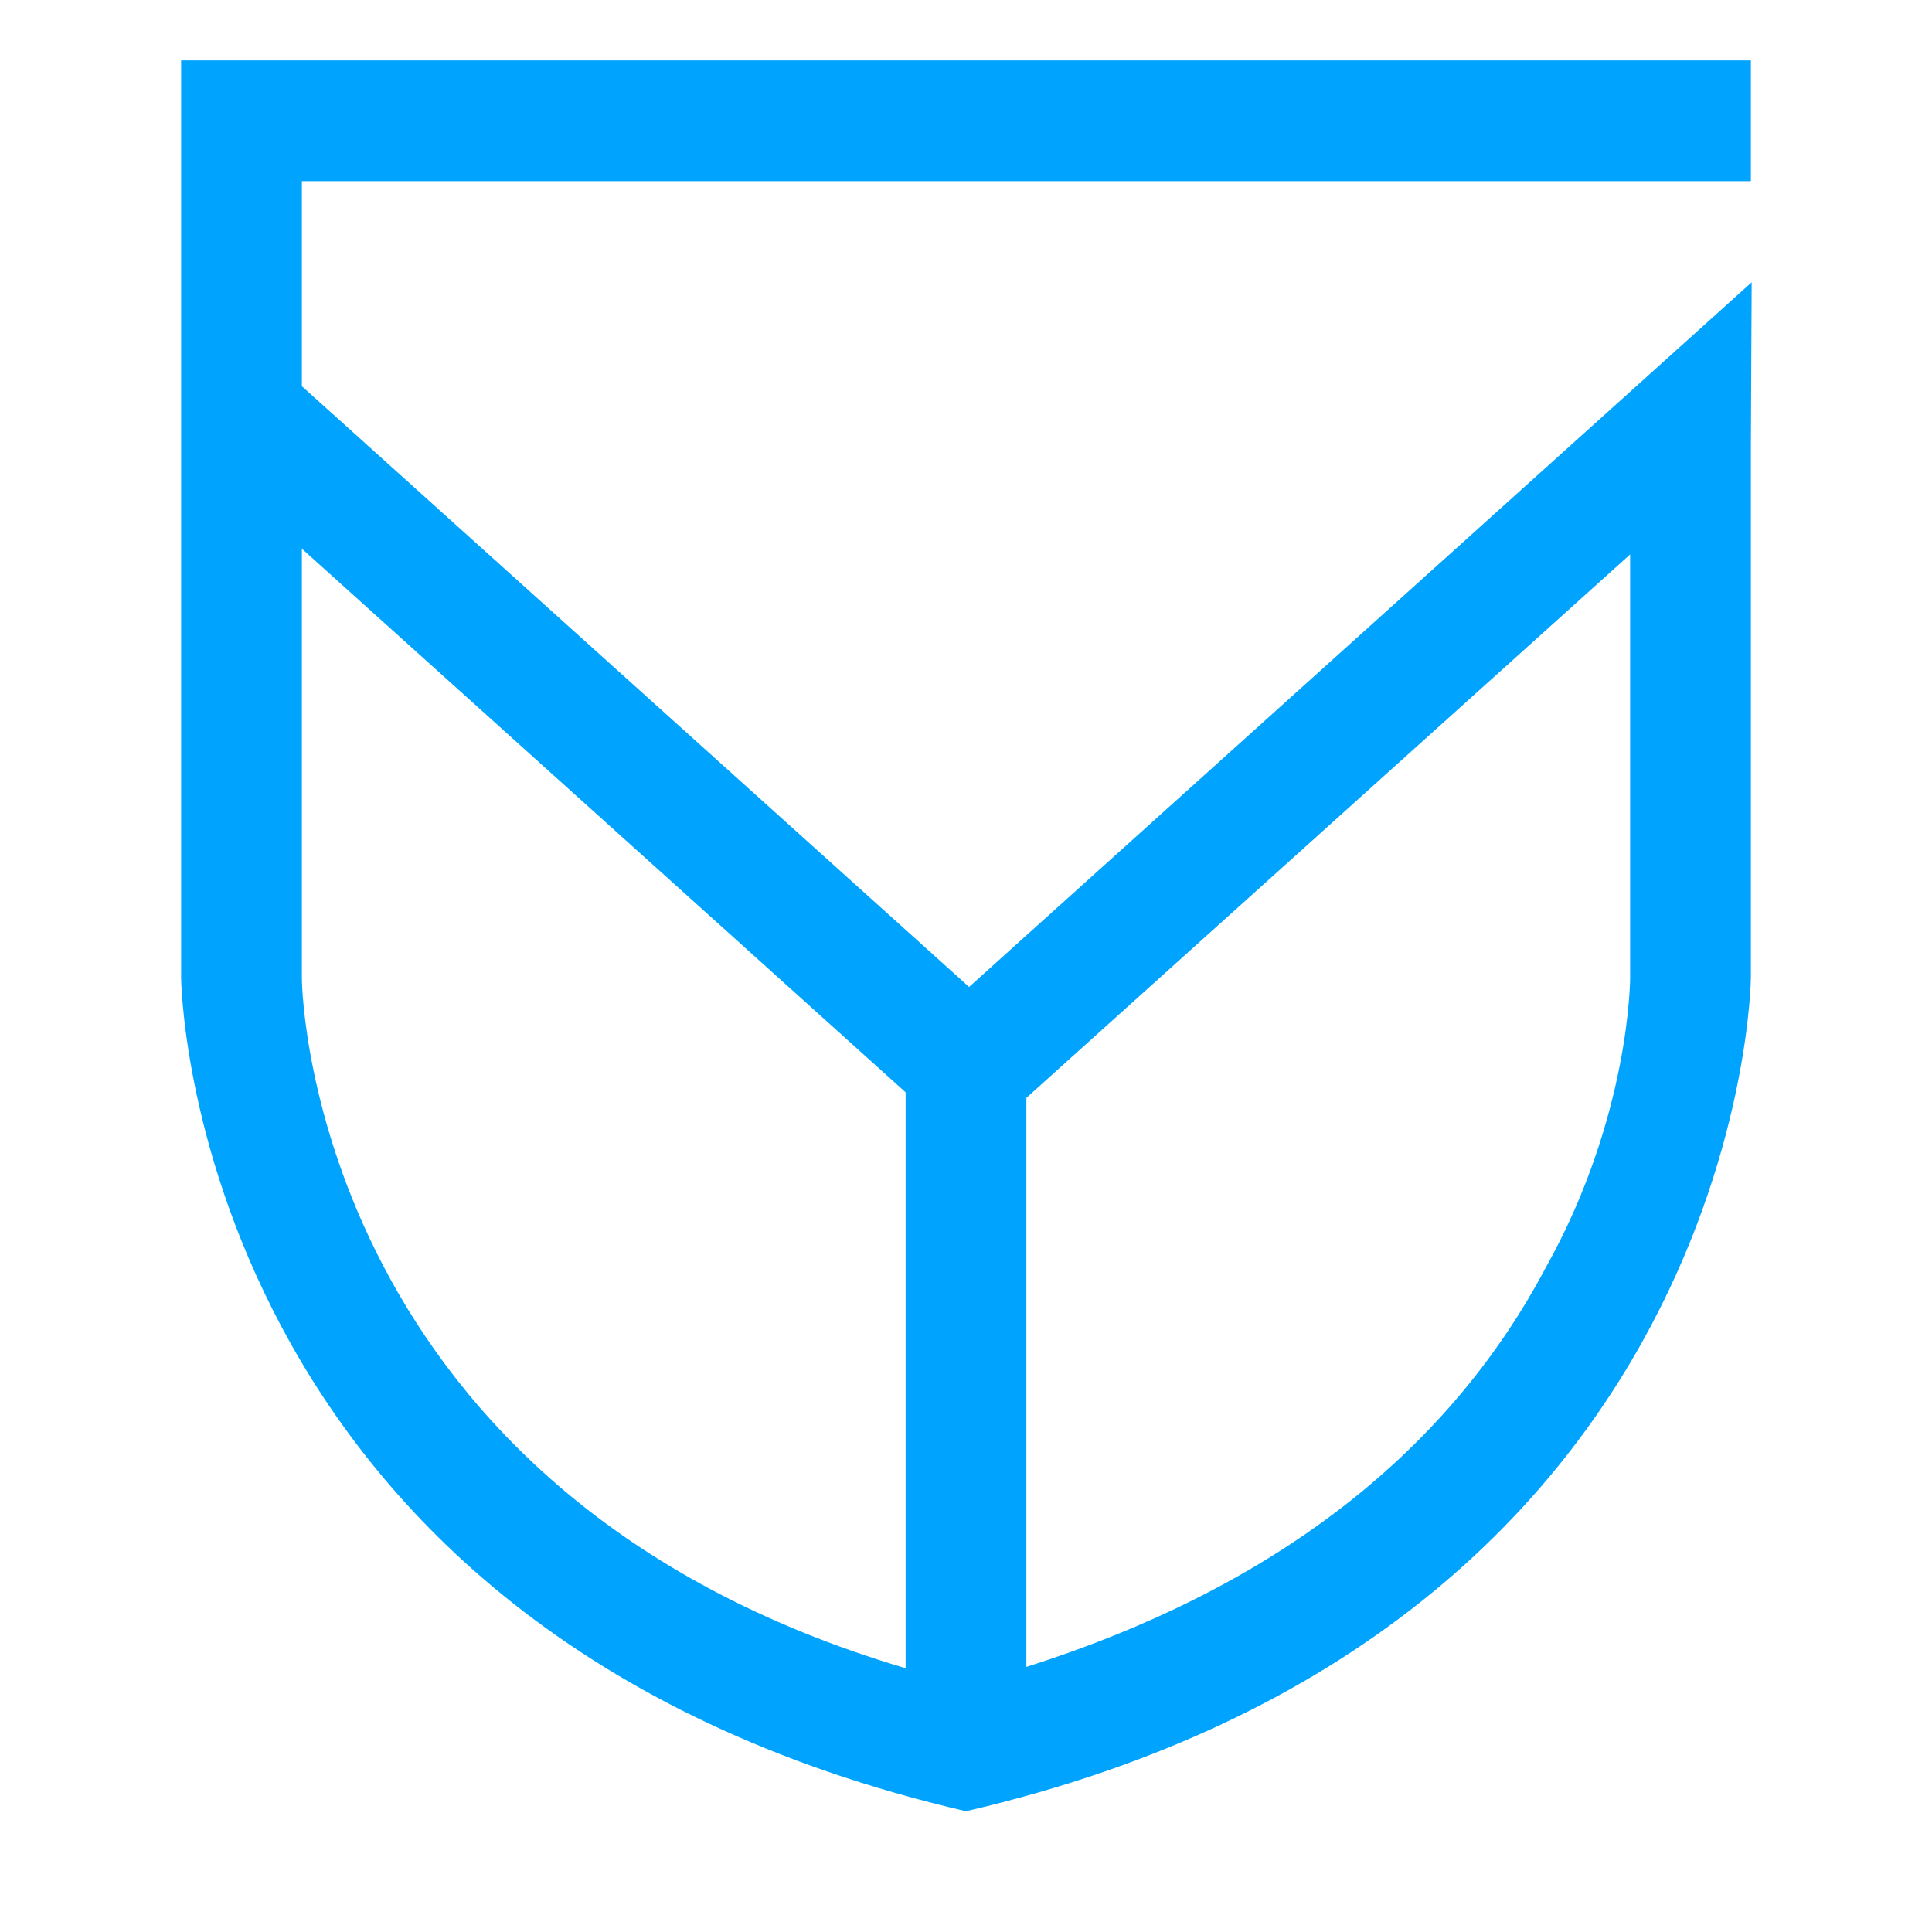<?xml version="1.0" encoding="UTF-8"?>
<svg width="32px" height="32px" viewBox="0 0 32 32" version="1.1" xmlns="http://www.w3.org/2000/svg" xmlns:xlink="http://www.w3.org/1999/xlink">
    <!-- Generator: Sketch 51.1 (57501) - http://www.bohemiancoding.com/sketch -->
    <title>对象存储</title>
    <desc>Created with Sketch.</desc>
    <defs></defs>
    <g id="Welcome" stroke="none" stroke-width="1" fill="none" fill-rule="evenodd">
        <g id="Desktop-HD" transform="translate(-88, -488)" fill="#00A4FF" fill-rule="nonzero">
            <g id="安全" transform="translate(88, 488)">
                <g id="BGP高防">
                    <path d="M5,6.397 L16.051,16.347 L29.013,4.676 L29,7.383 C29,9.342 29,12.281 29,16.2 C29,16.2 28.9,27 16,30 C3.1,27 3,16.2 3,16.2 L3,1 L29,1 L29,3 L27,3 L25,3 L5,3 L5,6.397 Z M5,9.088 L5,16.2 C5,16.587 5.281,24.749 15,27.631 L15,18.092 L5,9.088 Z M27,9.183 L17,18.184 L17,27.609 C20.99,26.346 23.936,24.143 25.6,21 C27,18.5 27,16.2 27,16.2 L27,9.183 Z" id="Combined-Shape"></path>
                </g>
            </g>
        </g>
    </g>
</svg>